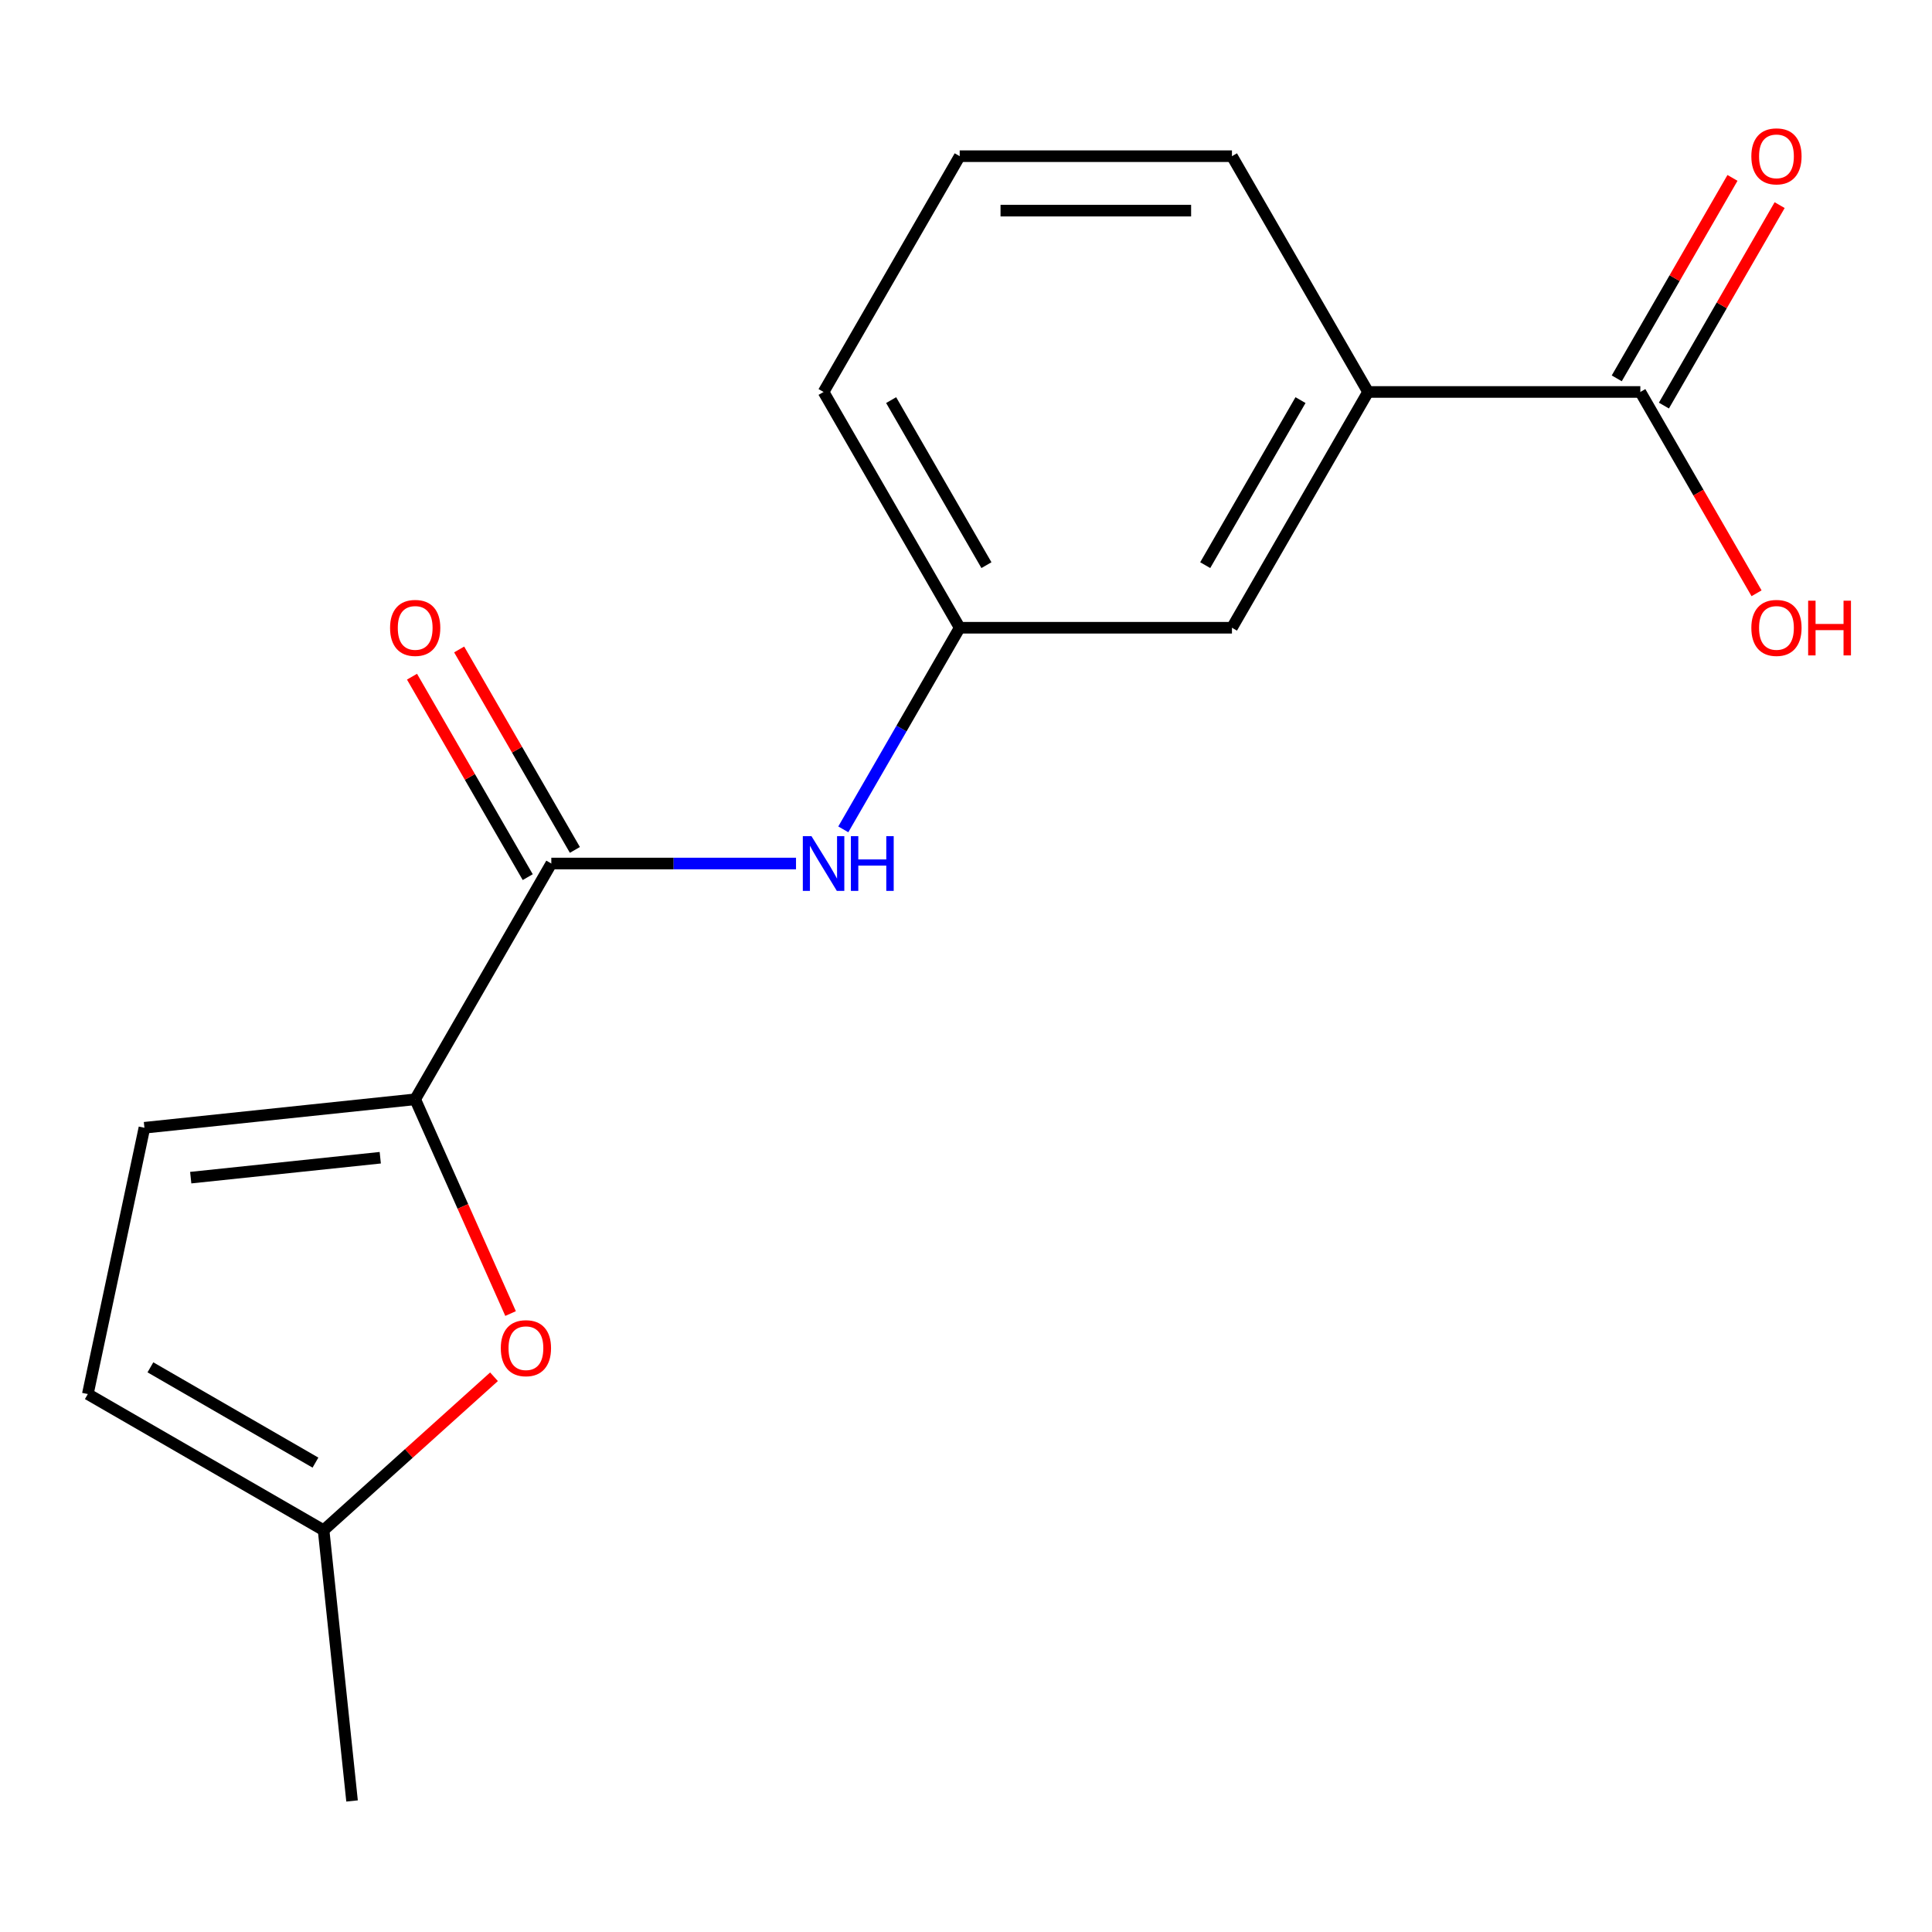<?xml version='1.0' encoding='iso-8859-1'?>
<svg version='1.1' baseProfile='full'
              xmlns='http://www.w3.org/2000/svg'
                      xmlns:rdkit='http://www.rdkit.org/xml'
                      xmlns:xlink='http://www.w3.org/1999/xlink'
                  xml:space='preserve'
width='1000px' height='1000px' viewBox='0 0 1000 1000'>
<!-- END OF HEADER -->
<rect style='opacity:1.0;fill:#FFFFFF;stroke:none' width='1000' height='1000' x='0' y='0'> </rect>
<path class='bond-0' d='M 214.9,568.999 L 285.359,446.96' style='fill:none;fill-rule:evenodd;stroke:#000000;stroke-width:6px;stroke-linecap:butt;stroke-linejoin:miter;stroke-opacity:1' />
<path class='bond-1' d='M 214.9,568.999 L 239.586,624.446' style='fill:none;fill-rule:evenodd;stroke:#000000;stroke-width:6px;stroke-linecap:butt;stroke-linejoin:miter;stroke-opacity:1' />
<path class='bond-1' d='M 239.586,624.446 L 264.272,679.892' style='fill:none;fill-rule:evenodd;stroke:#FF0000;stroke-width:6px;stroke-linecap:butt;stroke-linejoin:miter;stroke-opacity:1' />
<path class='bond-2' d='M 214.9,568.999 L 74.753,583.729' style='fill:none;fill-rule:evenodd;stroke:#000000;stroke-width:6px;stroke-linecap:butt;stroke-linejoin:miter;stroke-opacity:1' />
<path class='bond-2' d='M 196.824,599.238 L 98.721,609.549' style='fill:none;fill-rule:evenodd;stroke:#000000;stroke-width:6px;stroke-linecap:butt;stroke-linejoin:miter;stroke-opacity:1' />
<path class='bond-3' d='M 285.359,446.96 L 348.687,446.96' style='fill:none;fill-rule:evenodd;stroke:#000000;stroke-width:6px;stroke-linecap:butt;stroke-linejoin:miter;stroke-opacity:1' />
<path class='bond-3' d='M 348.687,446.96 L 412.015,446.96' style='fill:none;fill-rule:evenodd;stroke:#0000FF;stroke-width:6px;stroke-linecap:butt;stroke-linejoin:miter;stroke-opacity:1' />
<path class='bond-9' d='M 297.563,439.914 L 267.611,388.036' style='fill:none;fill-rule:evenodd;stroke:#000000;stroke-width:6px;stroke-linecap:butt;stroke-linejoin:miter;stroke-opacity:1' />
<path class='bond-9' d='M 267.611,388.036 L 237.659,336.158' style='fill:none;fill-rule:evenodd;stroke:#FF0000;stroke-width:6px;stroke-linecap:butt;stroke-linejoin:miter;stroke-opacity:1' />
<path class='bond-9' d='M 273.155,454.006 L 243.203,402.128' style='fill:none;fill-rule:evenodd;stroke:#000000;stroke-width:6px;stroke-linecap:butt;stroke-linejoin:miter;stroke-opacity:1' />
<path class='bond-9' d='M 243.203,402.128 L 213.252,350.25' style='fill:none;fill-rule:evenodd;stroke:#FF0000;stroke-width:6px;stroke-linecap:butt;stroke-linejoin:miter;stroke-opacity:1' />
<path class='bond-5' d='M 255.694,712.612 L 211.594,752.32' style='fill:none;fill-rule:evenodd;stroke:#FF0000;stroke-width:6px;stroke-linecap:butt;stroke-linejoin:miter;stroke-opacity:1' />
<path class='bond-5' d='M 211.594,752.32 L 167.494,792.028' style='fill:none;fill-rule:evenodd;stroke:#000000;stroke-width:6px;stroke-linecap:butt;stroke-linejoin:miter;stroke-opacity:1' />
<path class='bond-6' d='M 74.753,583.729 L 45.455,721.569' style='fill:none;fill-rule:evenodd;stroke:#000000;stroke-width:6px;stroke-linecap:butt;stroke-linejoin:miter;stroke-opacity:1' />
<path class='bond-8' d='M 436.487,429.277 L 466.612,377.099' style='fill:none;fill-rule:evenodd;stroke:#0000FF;stroke-width:6px;stroke-linecap:butt;stroke-linejoin:miter;stroke-opacity:1' />
<path class='bond-8' d='M 466.612,377.099 L 496.737,324.921' style='fill:none;fill-rule:evenodd;stroke:#000000;stroke-width:6px;stroke-linecap:butt;stroke-linejoin:miter;stroke-opacity:1' />
<path class='bond-4' d='M 849.034,202.882 L 708.115,202.882' style='fill:none;fill-rule:evenodd;stroke:#000000;stroke-width:6px;stroke-linecap:butt;stroke-linejoin:miter;stroke-opacity:1' />
<path class='bond-11' d='M 861.237,209.928 L 891.189,158.05' style='fill:none;fill-rule:evenodd;stroke:#000000;stroke-width:6px;stroke-linecap:butt;stroke-linejoin:miter;stroke-opacity:1' />
<path class='bond-11' d='M 891.189,158.05 L 921.141,106.172' style='fill:none;fill-rule:evenodd;stroke:#FF0000;stroke-width:6px;stroke-linecap:butt;stroke-linejoin:miter;stroke-opacity:1' />
<path class='bond-11' d='M 836.83,195.836 L 866.781,143.958' style='fill:none;fill-rule:evenodd;stroke:#000000;stroke-width:6px;stroke-linecap:butt;stroke-linejoin:miter;stroke-opacity:1' />
<path class='bond-11' d='M 866.781,143.958 L 896.733,92.08' style='fill:none;fill-rule:evenodd;stroke:#FF0000;stroke-width:6px;stroke-linecap:butt;stroke-linejoin:miter;stroke-opacity:1' />
<path class='bond-12' d='M 849.034,202.882 L 879.112,254.98' style='fill:none;fill-rule:evenodd;stroke:#000000;stroke-width:6px;stroke-linecap:butt;stroke-linejoin:miter;stroke-opacity:1' />
<path class='bond-12' d='M 879.112,254.98 L 909.191,307.078' style='fill:none;fill-rule:evenodd;stroke:#FF0000;stroke-width:6px;stroke-linecap:butt;stroke-linejoin:miter;stroke-opacity:1' />
<path class='bond-15' d='M 167.494,792.028 L 182.224,932.174' style='fill:none;fill-rule:evenodd;stroke:#000000;stroke-width:6px;stroke-linecap:butt;stroke-linejoin:miter;stroke-opacity:1' />
<path class='bond-17' d='M 167.494,792.028 L 45.455,721.569' style='fill:none;fill-rule:evenodd;stroke:#000000;stroke-width:6px;stroke-linecap:butt;stroke-linejoin:miter;stroke-opacity:1' />
<path class='bond-17' d='M 163.28,757.051 L 77.852,707.73' style='fill:none;fill-rule:evenodd;stroke:#000000;stroke-width:6px;stroke-linecap:butt;stroke-linejoin:miter;stroke-opacity:1' />
<path class='bond-7' d='M 708.115,202.882 L 637.656,324.921' style='fill:none;fill-rule:evenodd;stroke:#000000;stroke-width:6px;stroke-linecap:butt;stroke-linejoin:miter;stroke-opacity:1' />
<path class='bond-7' d='M 673.138,207.096 L 623.817,292.523' style='fill:none;fill-rule:evenodd;stroke:#000000;stroke-width:6px;stroke-linecap:butt;stroke-linejoin:miter;stroke-opacity:1' />
<path class='bond-18' d='M 708.115,202.882 L 637.656,80.843' style='fill:none;fill-rule:evenodd;stroke:#000000;stroke-width:6px;stroke-linecap:butt;stroke-linejoin:miter;stroke-opacity:1' />
<path class='bond-10' d='M 496.737,324.921 L 637.656,324.921' style='fill:none;fill-rule:evenodd;stroke:#000000;stroke-width:6px;stroke-linecap:butt;stroke-linejoin:miter;stroke-opacity:1' />
<path class='bond-16' d='M 496.737,324.921 L 426.278,202.882' style='fill:none;fill-rule:evenodd;stroke:#000000;stroke-width:6px;stroke-linecap:butt;stroke-linejoin:miter;stroke-opacity:1' />
<path class='bond-16' d='M 510.576,292.523 L 461.254,207.096' style='fill:none;fill-rule:evenodd;stroke:#000000;stroke-width:6px;stroke-linecap:butt;stroke-linejoin:miter;stroke-opacity:1' />
<path class='bond-13' d='M 637.656,80.843 L 496.737,80.843' style='fill:none;fill-rule:evenodd;stroke:#000000;stroke-width:6px;stroke-linecap:butt;stroke-linejoin:miter;stroke-opacity:1' />
<path class='bond-13' d='M 616.518,109.027 L 517.875,109.027' style='fill:none;fill-rule:evenodd;stroke:#000000;stroke-width:6px;stroke-linecap:butt;stroke-linejoin:miter;stroke-opacity:1' />
<path class='bond-14' d='M 496.737,80.843 L 426.278,202.882' style='fill:none;fill-rule:evenodd;stroke:#000000;stroke-width:6px;stroke-linecap:butt;stroke-linejoin:miter;stroke-opacity:1' />
<path  class='atom-2' d='M 259.217 697.815
Q 259.217 691.015, 262.577 687.215
Q 265.937 683.415, 272.217 683.415
Q 278.497 683.415, 281.857 687.215
Q 285.217 691.015, 285.217 697.815
Q 285.217 704.695, 281.817 708.615
Q 278.417 712.495, 272.217 712.495
Q 265.977 712.495, 262.577 708.615
Q 259.217 704.735, 259.217 697.815
M 272.217 709.295
Q 276.537 709.295, 278.857 706.415
Q 281.217 703.495, 281.217 697.815
Q 281.217 692.255, 278.857 689.455
Q 276.537 686.615, 272.217 686.615
Q 267.897 686.615, 265.537 689.415
Q 263.217 692.215, 263.217 697.815
Q 263.217 703.535, 265.537 706.415
Q 267.897 709.295, 272.217 709.295
' fill='#FF0000'/>
<path  class='atom-4' d='M 420.018 432.8
L 429.298 447.8
Q 430.218 449.28, 431.698 451.96
Q 433.178 454.64, 433.258 454.8
L 433.258 432.8
L 437.018 432.8
L 437.018 461.12
L 433.138 461.12
L 423.178 444.72
Q 422.018 442.8, 420.778 440.6
Q 419.578 438.4, 419.218 437.72
L 419.218 461.12
L 415.538 461.12
L 415.538 432.8
L 420.018 432.8
' fill='#0000FF'/>
<path  class='atom-4' d='M 440.418 432.8
L 444.258 432.8
L 444.258 444.84
L 458.738 444.84
L 458.738 432.8
L 462.578 432.8
L 462.578 461.12
L 458.738 461.12
L 458.738 448.04
L 444.258 448.04
L 444.258 461.12
L 440.418 461.12
L 440.418 432.8
' fill='#0000FF'/>
<path  class='atom-10' d='M 201.9 325.001
Q 201.9 318.201, 205.26 314.401
Q 208.62 310.601, 214.9 310.601
Q 221.18 310.601, 224.54 314.401
Q 227.9 318.201, 227.9 325.001
Q 227.9 331.881, 224.5 335.801
Q 221.1 339.681, 214.9 339.681
Q 208.66 339.681, 205.26 335.801
Q 201.9 331.921, 201.9 325.001
M 214.9 336.481
Q 219.22 336.481, 221.54 333.601
Q 223.9 330.681, 223.9 325.001
Q 223.9 319.441, 221.54 316.641
Q 219.22 313.801, 214.9 313.801
Q 210.58 313.801, 208.22 316.601
Q 205.9 319.401, 205.9 325.001
Q 205.9 330.721, 208.22 333.601
Q 210.58 336.481, 214.9 336.481
' fill='#FF0000'/>
<path  class='atom-12' d='M 906.493 80.923
Q 906.493 74.123, 909.853 70.323
Q 913.213 66.523, 919.493 66.523
Q 925.773 66.523, 929.133 70.323
Q 932.493 74.123, 932.493 80.923
Q 932.493 87.803, 929.093 91.723
Q 925.693 95.603, 919.493 95.603
Q 913.253 95.603, 909.853 91.723
Q 906.493 87.843, 906.493 80.923
M 919.493 92.403
Q 923.813 92.403, 926.133 89.523
Q 928.493 86.603, 928.493 80.923
Q 928.493 75.363, 926.133 72.563
Q 923.813 69.723, 919.493 69.723
Q 915.173 69.723, 912.813 72.523
Q 910.493 75.323, 910.493 80.923
Q 910.493 86.643, 912.813 89.523
Q 915.173 92.403, 919.493 92.403
' fill='#FF0000'/>
<path  class='atom-13' d='M 906.493 325.001
Q 906.493 318.201, 909.853 314.401
Q 913.213 310.601, 919.493 310.601
Q 925.773 310.601, 929.133 314.401
Q 932.493 318.201, 932.493 325.001
Q 932.493 331.881, 929.093 335.801
Q 925.693 339.681, 919.493 339.681
Q 913.253 339.681, 909.853 335.801
Q 906.493 331.921, 906.493 325.001
M 919.493 336.481
Q 923.813 336.481, 926.133 333.601
Q 928.493 330.681, 928.493 325.001
Q 928.493 319.441, 926.133 316.641
Q 923.813 313.801, 919.493 313.801
Q 915.173 313.801, 912.813 316.601
Q 910.493 319.401, 910.493 325.001
Q 910.493 330.721, 912.813 333.601
Q 915.173 336.481, 919.493 336.481
' fill='#FF0000'/>
<path  class='atom-13' d='M 935.893 310.921
L 939.733 310.921
L 939.733 322.961
L 954.213 322.961
L 954.213 310.921
L 958.053 310.921
L 958.053 339.241
L 954.213 339.241
L 954.213 326.161
L 939.733 326.161
L 939.733 339.241
L 935.893 339.241
L 935.893 310.921
' fill='#FF0000'/>
</svg>
